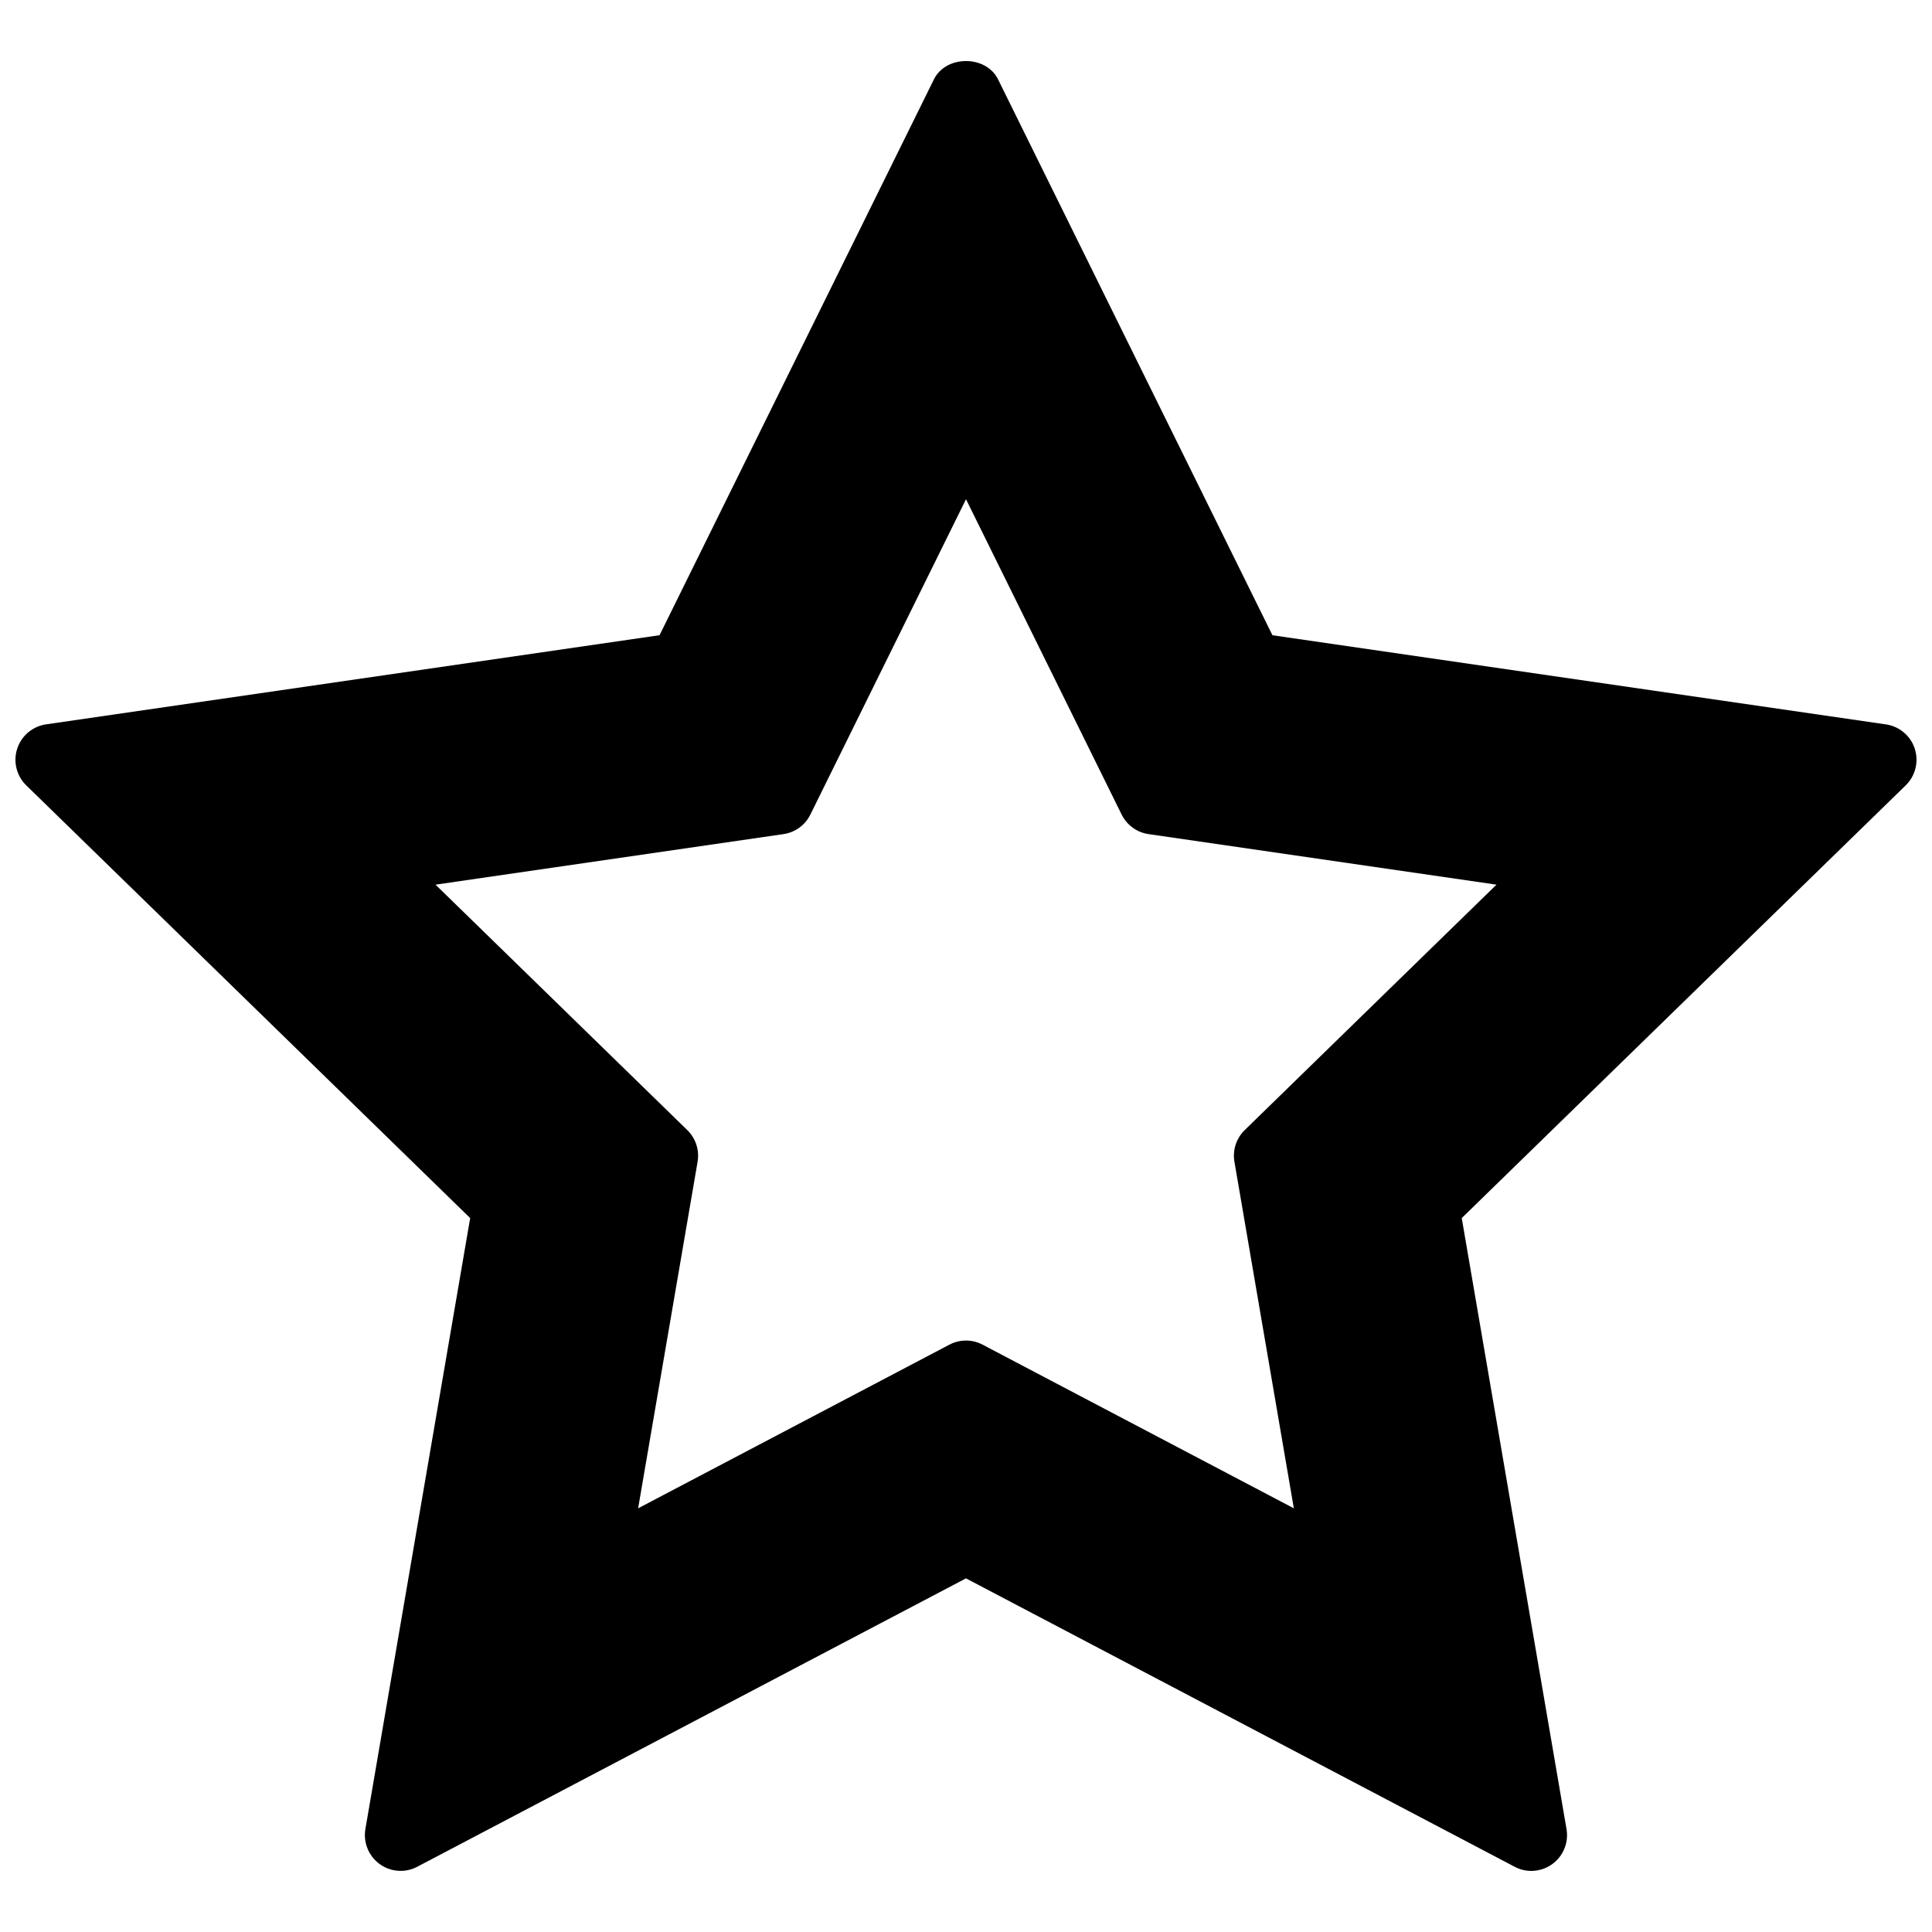 <?xml version="1.0" encoding="UTF-8"?>
<!-- Uploaded to: SVG Repo, www.svgrepo.com, Generator: SVG Repo Mixer Tools -->
<svg width="800px" height="800px" version="1.1" viewBox="144 144 512 512" xmlns="http://www.w3.org/2000/svg">
 <defs>
  <clipPath id="a">
   <path d="m148.09 160h503.81v480h-503.81z"/>
  </clipPath>
 </defs>
 <g clip-path="url(#a)">
  <path d="m651.44 342.42c-1.117-3.43-4.082-5.934-7.652-6.449l-162.58-23.625-72.715-147.32c-3.195-6.469-13.801-6.469-16.992 0l-72.715 147.31-162.58 23.625c-3.566 0.52-6.535 3.023-7.648 6.449-1.113 3.438-0.188 7.195 2.402 9.719l117.64 114.67-27.766 161.92c-0.605 3.551 0.855 7.144 3.773 9.266 2.934 2.137 6.797 2.41 9.98 0.719l145.41-76.422 145.41 76.434c1.379 0.73 2.898 1.094 4.402 1.094 1.961 0 3.926-0.609 5.57-1.812 2.918-2.121 4.379-5.715 3.769-9.266l-27.766-161.93 117.65-114.67c2.586-2.523 3.516-6.281 2.402-9.719zm-322.57 109.45c0.523-3.074-0.492-6.211-2.731-8.383l-66.723-65.043 92.211-13.395c3.094-0.449 5.758-2.387 7.133-5.188l41.242-83.562 41.242 83.562c1.379 2.801 4.047 4.742 7.133 5.188l92.207 13.395-66.727 65.047c-2.231 2.176-3.25 5.316-2.719 8.383l15.742 91.844-82.473-43.363c-1.379-0.73-2.894-1.094-4.406-1.094s-3.031 0.363-4.41 1.094l-82.48 43.363z"/>
 </g>
</svg>